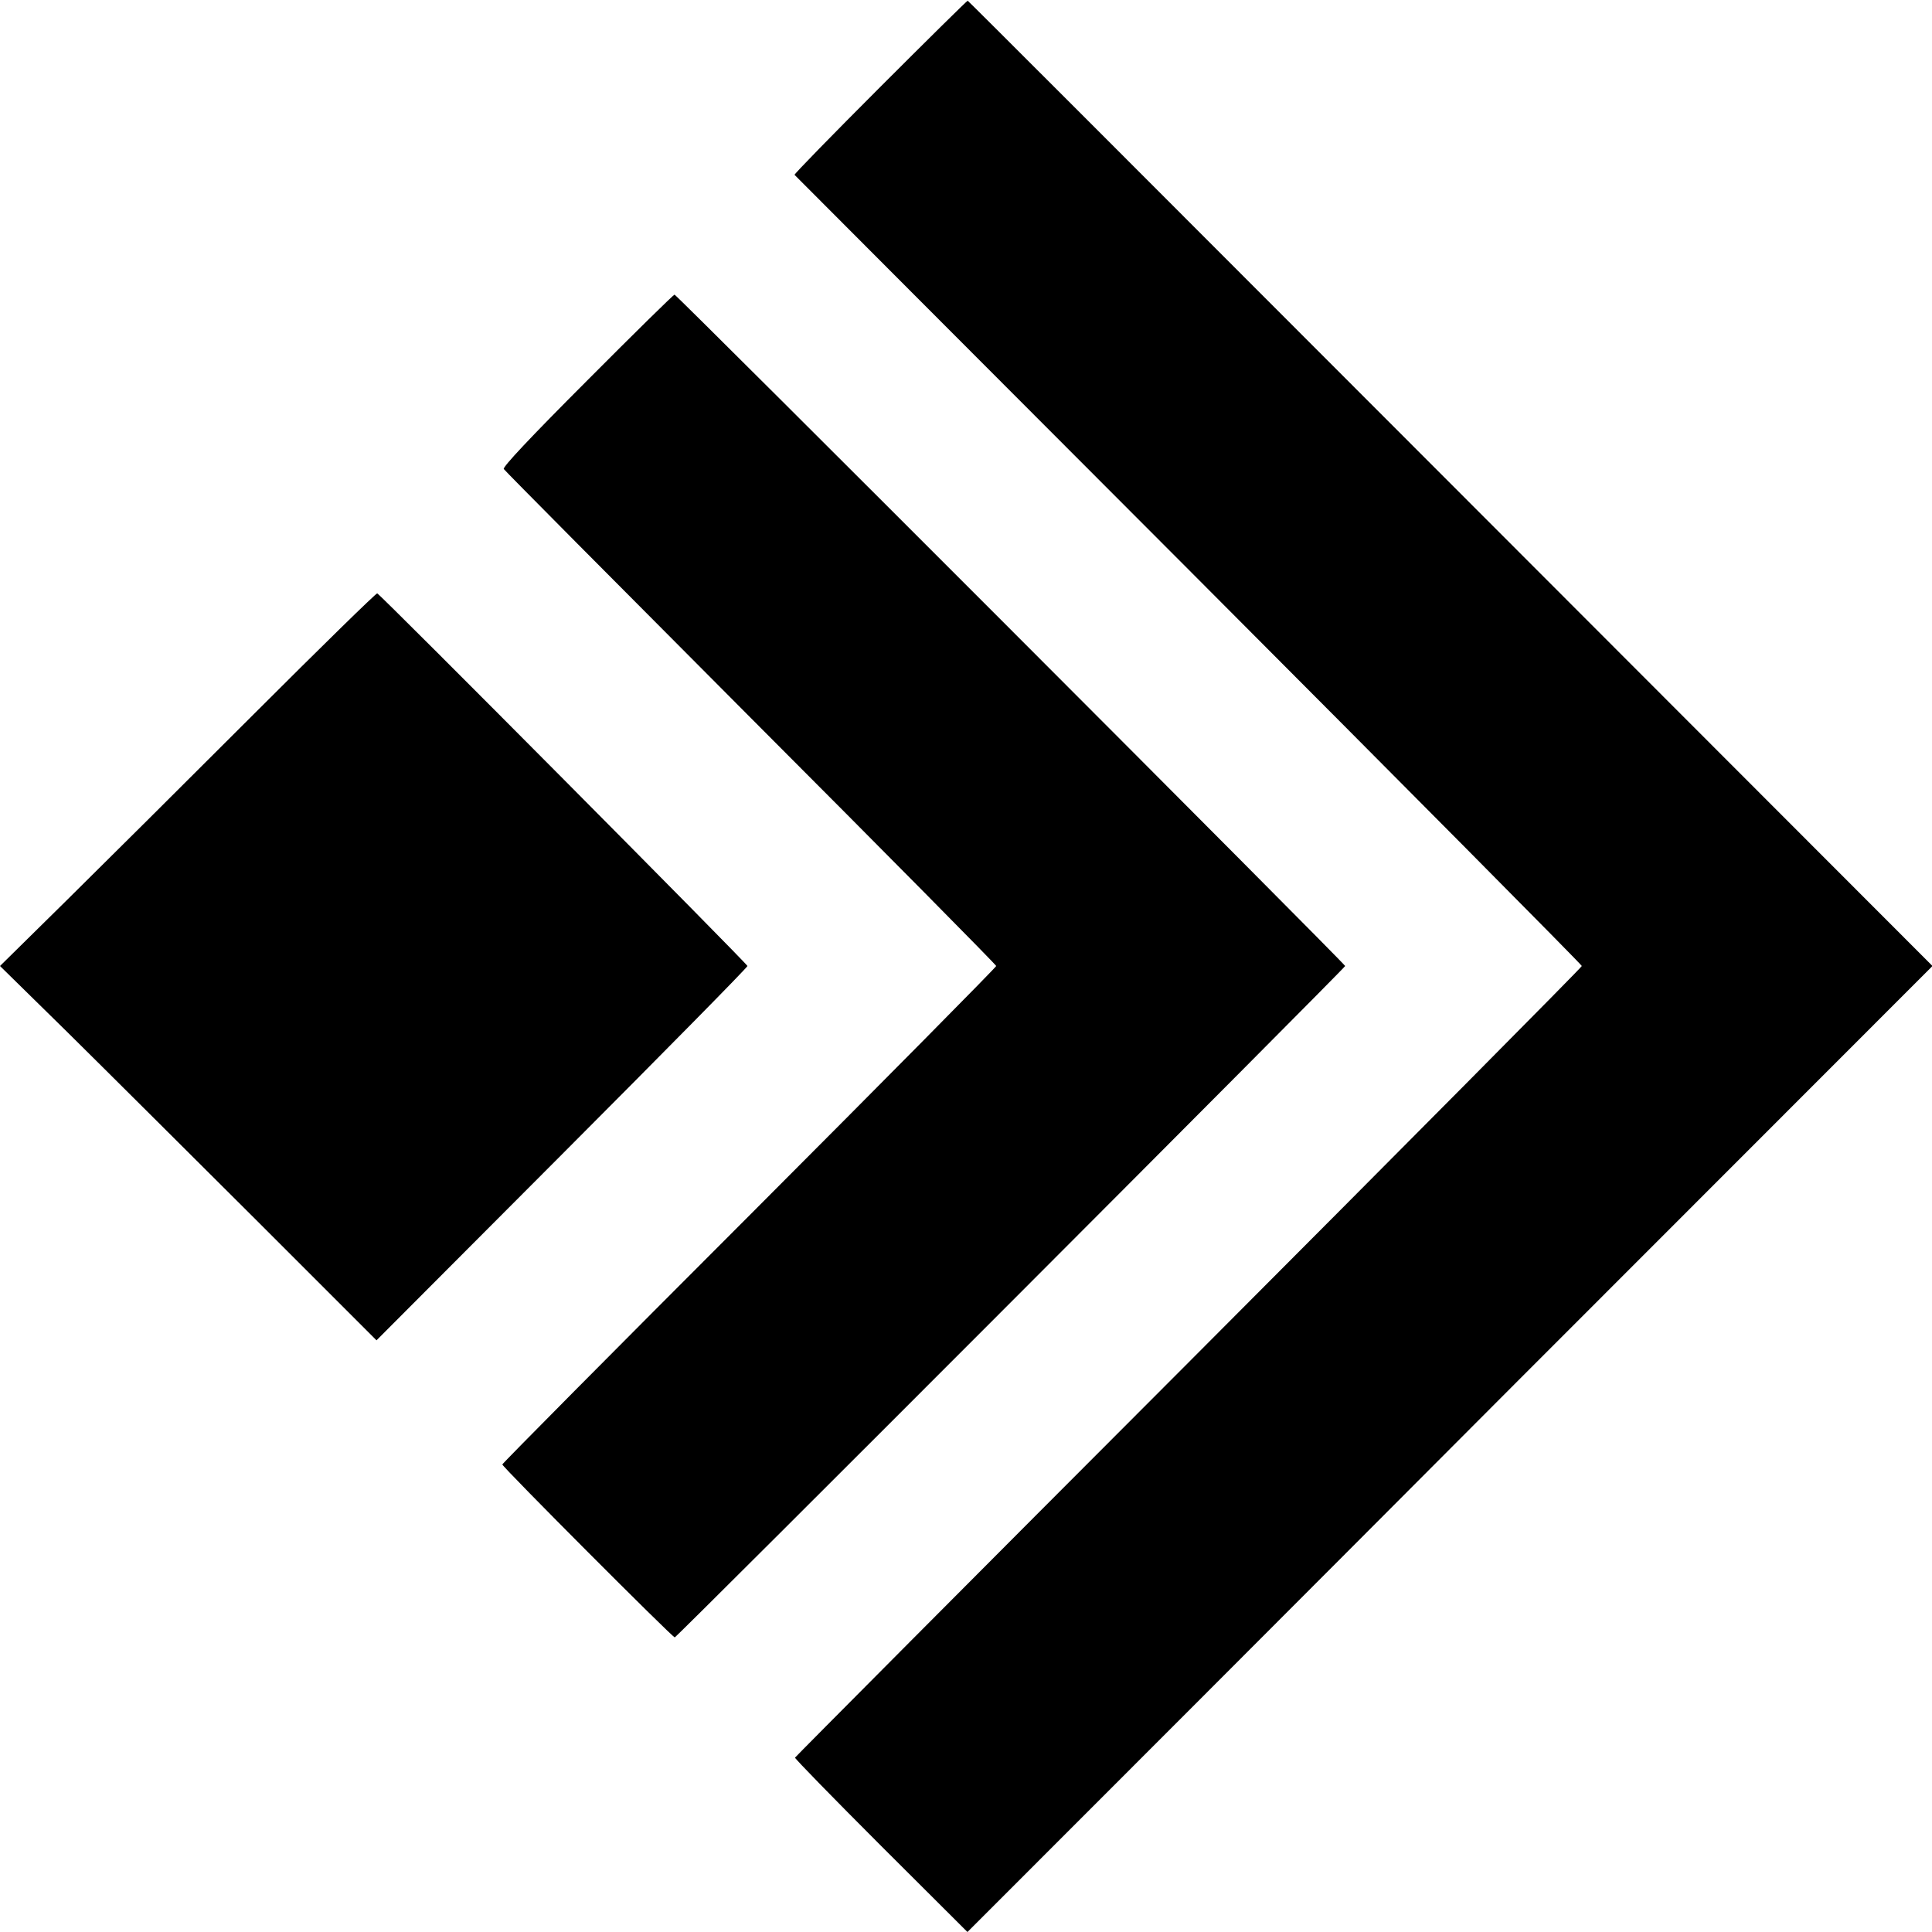 <?xml version="1.0" standalone="no"?>
<!DOCTYPE svg PUBLIC "-//W3C//DTD SVG 20010904//EN"
 "http://www.w3.org/TR/2001/REC-SVG-20010904/DTD/svg10.dtd">
<svg version="1.0" xmlns="http://www.w3.org/2000/svg"
 width="800pt" height="800pt" viewBox="0 0 800 800"
 preserveAspectRatio="xMidYMid meet">
<g transform="translate(0,800) scale(0.1,-0.1)"
fill="#000000" stroke="none">
<path d="M3645 7640 c-198 -198 -357 -361 -355 -364 3 -3 737 -739 1633 -1636
895 -897 1627 -1635 1627 -1640 0 -5 -732 -743 -1627 -1640 -896 -897 -1629
-1634 -1631 -1638 -1 -4 159 -168 356 -365 l358 -357 252 252 c139 139 1039
1039 1998 2001 l1746 1747 -1874 1876 c-1598 1600 -2108 2110 -2121 2121 -2 1
-164 -159 -362 -357z"/>
<path d="M2432 6425 c-238 -238 -351 -359 -346 -367 4 -7 465 -471 1023 -1031
559 -560 1016 -1022 1016 -1027 0 -5 -460 -470 -1022 -1033 -563 -563 -1023
-1027 -1023 -1031 0 -10 704 -716 714 -716 8 0 2776 2772 2776 2780 0 9 -2768
2780 -2777 2780 -4 0 -167 -160 -361 -355z"/>
<path d="M1049 5041 c-278 -278 -628 -626 -777 -773 l-272 -268 277 -272 c152
-150 502 -499 779 -775 l503 -503 768 770 c422 423 768 774 768 780 0 9 -1514
1533 -1533 1543 -4 2 -235 -224 -513 -502z"/>
</g>
</svg>
